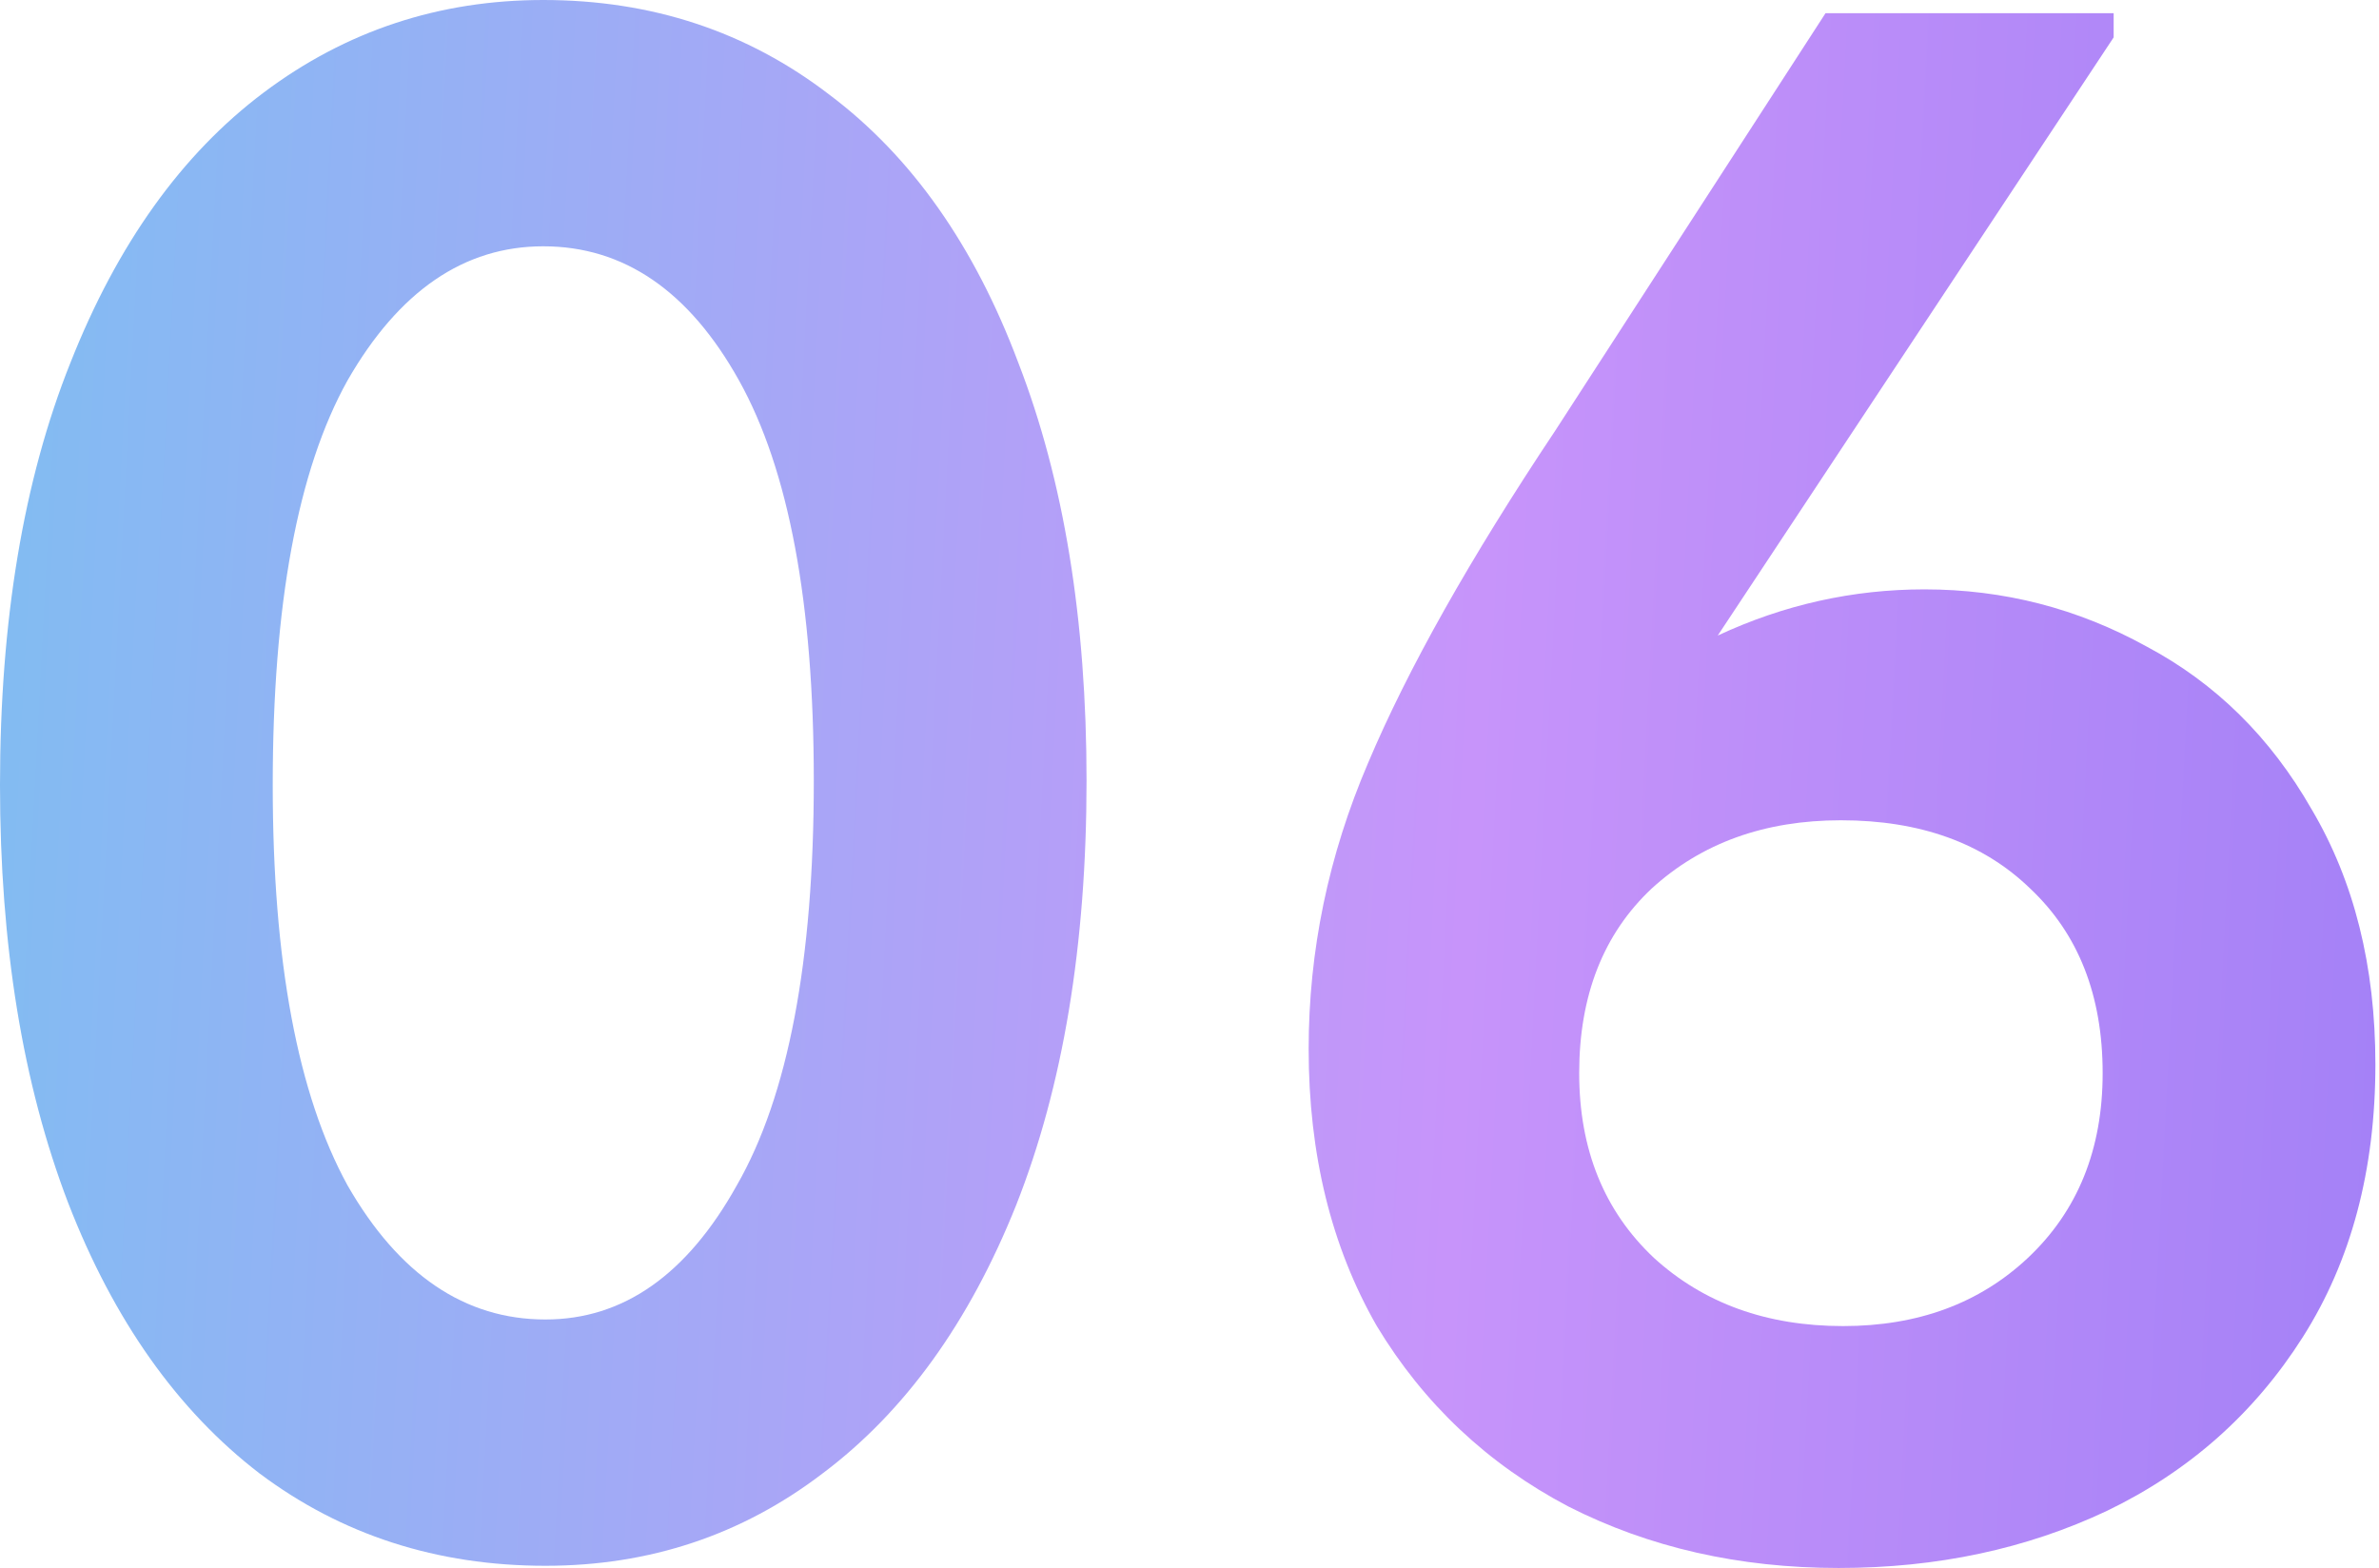 <?xml version="1.0" encoding="UTF-8"?> <svg xmlns="http://www.w3.org/2000/svg" width="223" height="147" viewBox="0 0 223 147" fill="none"> <path d="M0 73.603C0 58.209 2.199 45.014 6.597 34.018C10.996 22.885 17.044 14.432 24.741 8.659C32.438 2.886 41.166 0 50.924 0C61.095 0 70.029 2.955 77.727 8.865C85.424 14.638 91.334 23.022 95.457 34.018C99.718 45.014 101.849 58.072 101.849 73.191C101.849 88.585 99.649 101.849 95.251 112.982C90.853 123.978 84.805 132.362 77.108 138.135C69.548 143.907 60.889 146.794 51.13 146.794C40.959 146.794 32.025 143.907 24.328 138.135C16.631 132.224 10.652 123.771 6.391 112.776C2.13 101.642 0 88.585 0 73.603ZM76.283 73.191C76.283 56.56 73.947 44.052 69.273 35.668C64.6 27.283 58.484 23.091 50.924 23.091C43.502 23.091 37.386 27.283 32.575 35.668C27.902 44.052 25.565 56.697 25.565 73.603C25.565 90.097 27.902 102.604 32.575 111.126C37.386 119.51 43.571 123.703 51.13 123.703C58.415 123.703 64.394 119.51 69.067 111.126C73.878 102.742 76.283 90.097 76.283 73.191Z" fill="url(#paint0_linear_738_1549)"></path> <path d="M222.662 99.787C222.662 109.683 220.394 118.205 215.858 125.352C211.322 132.499 205.206 137.928 197.509 141.64C189.949 145.213 181.565 147 172.356 147C163.009 147 154.556 145.076 146.997 141.227C139.437 137.241 133.458 131.606 129.06 124.321C124.799 116.899 122.669 108.24 122.669 98.344C122.669 89.135 124.524 80.201 128.235 71.541C131.946 62.745 137.788 52.367 145.76 40.41L171.119 1.237H198.127V3.505L161.016 59.583C167.202 56.697 173.662 55.254 180.396 55.254C187.819 55.254 194.76 57.041 201.22 60.614C207.68 64.05 212.834 69.136 216.683 75.871C220.669 82.606 222.662 90.578 222.662 99.787ZM197.096 100.611C197.096 93.327 194.828 87.554 190.293 83.293C185.894 79.032 179.984 76.902 172.562 76.902C165.415 76.902 159.504 79.032 154.831 83.293C150.295 87.554 148.028 93.327 148.028 100.611C148.028 107.759 150.364 113.532 155.037 117.93C159.711 122.191 165.621 124.321 172.768 124.321C179.778 124.321 185.551 122.191 190.087 117.93C194.76 113.532 197.096 107.759 197.096 100.611Z" fill="url(#paint1_linear_738_1549)"></path> <defs> <linearGradient id="paint0_linear_738_1549" x1="-15.618" y1="-5.92831e-05" x2="329.439" y2="18.116" gradientUnits="userSpaceOnUse"> <stop stop-color="#79C1F1"></stop> <stop offset="0.455" stop-color="#C794FA"></stop> <stop offset="1" stop-color="#7C6BF3"></stop> </linearGradient> <linearGradient id="paint1_linear_738_1549" x1="-15.618" y1="-5.92831e-05" x2="329.439" y2="18.116" gradientUnits="userSpaceOnUse"> <stop stop-color="#79C1F1"></stop> <stop offset="0.455" stop-color="#C794FA"></stop> <stop offset="1" stop-color="#7C6BF3"></stop> </linearGradient> </defs> </svg> 